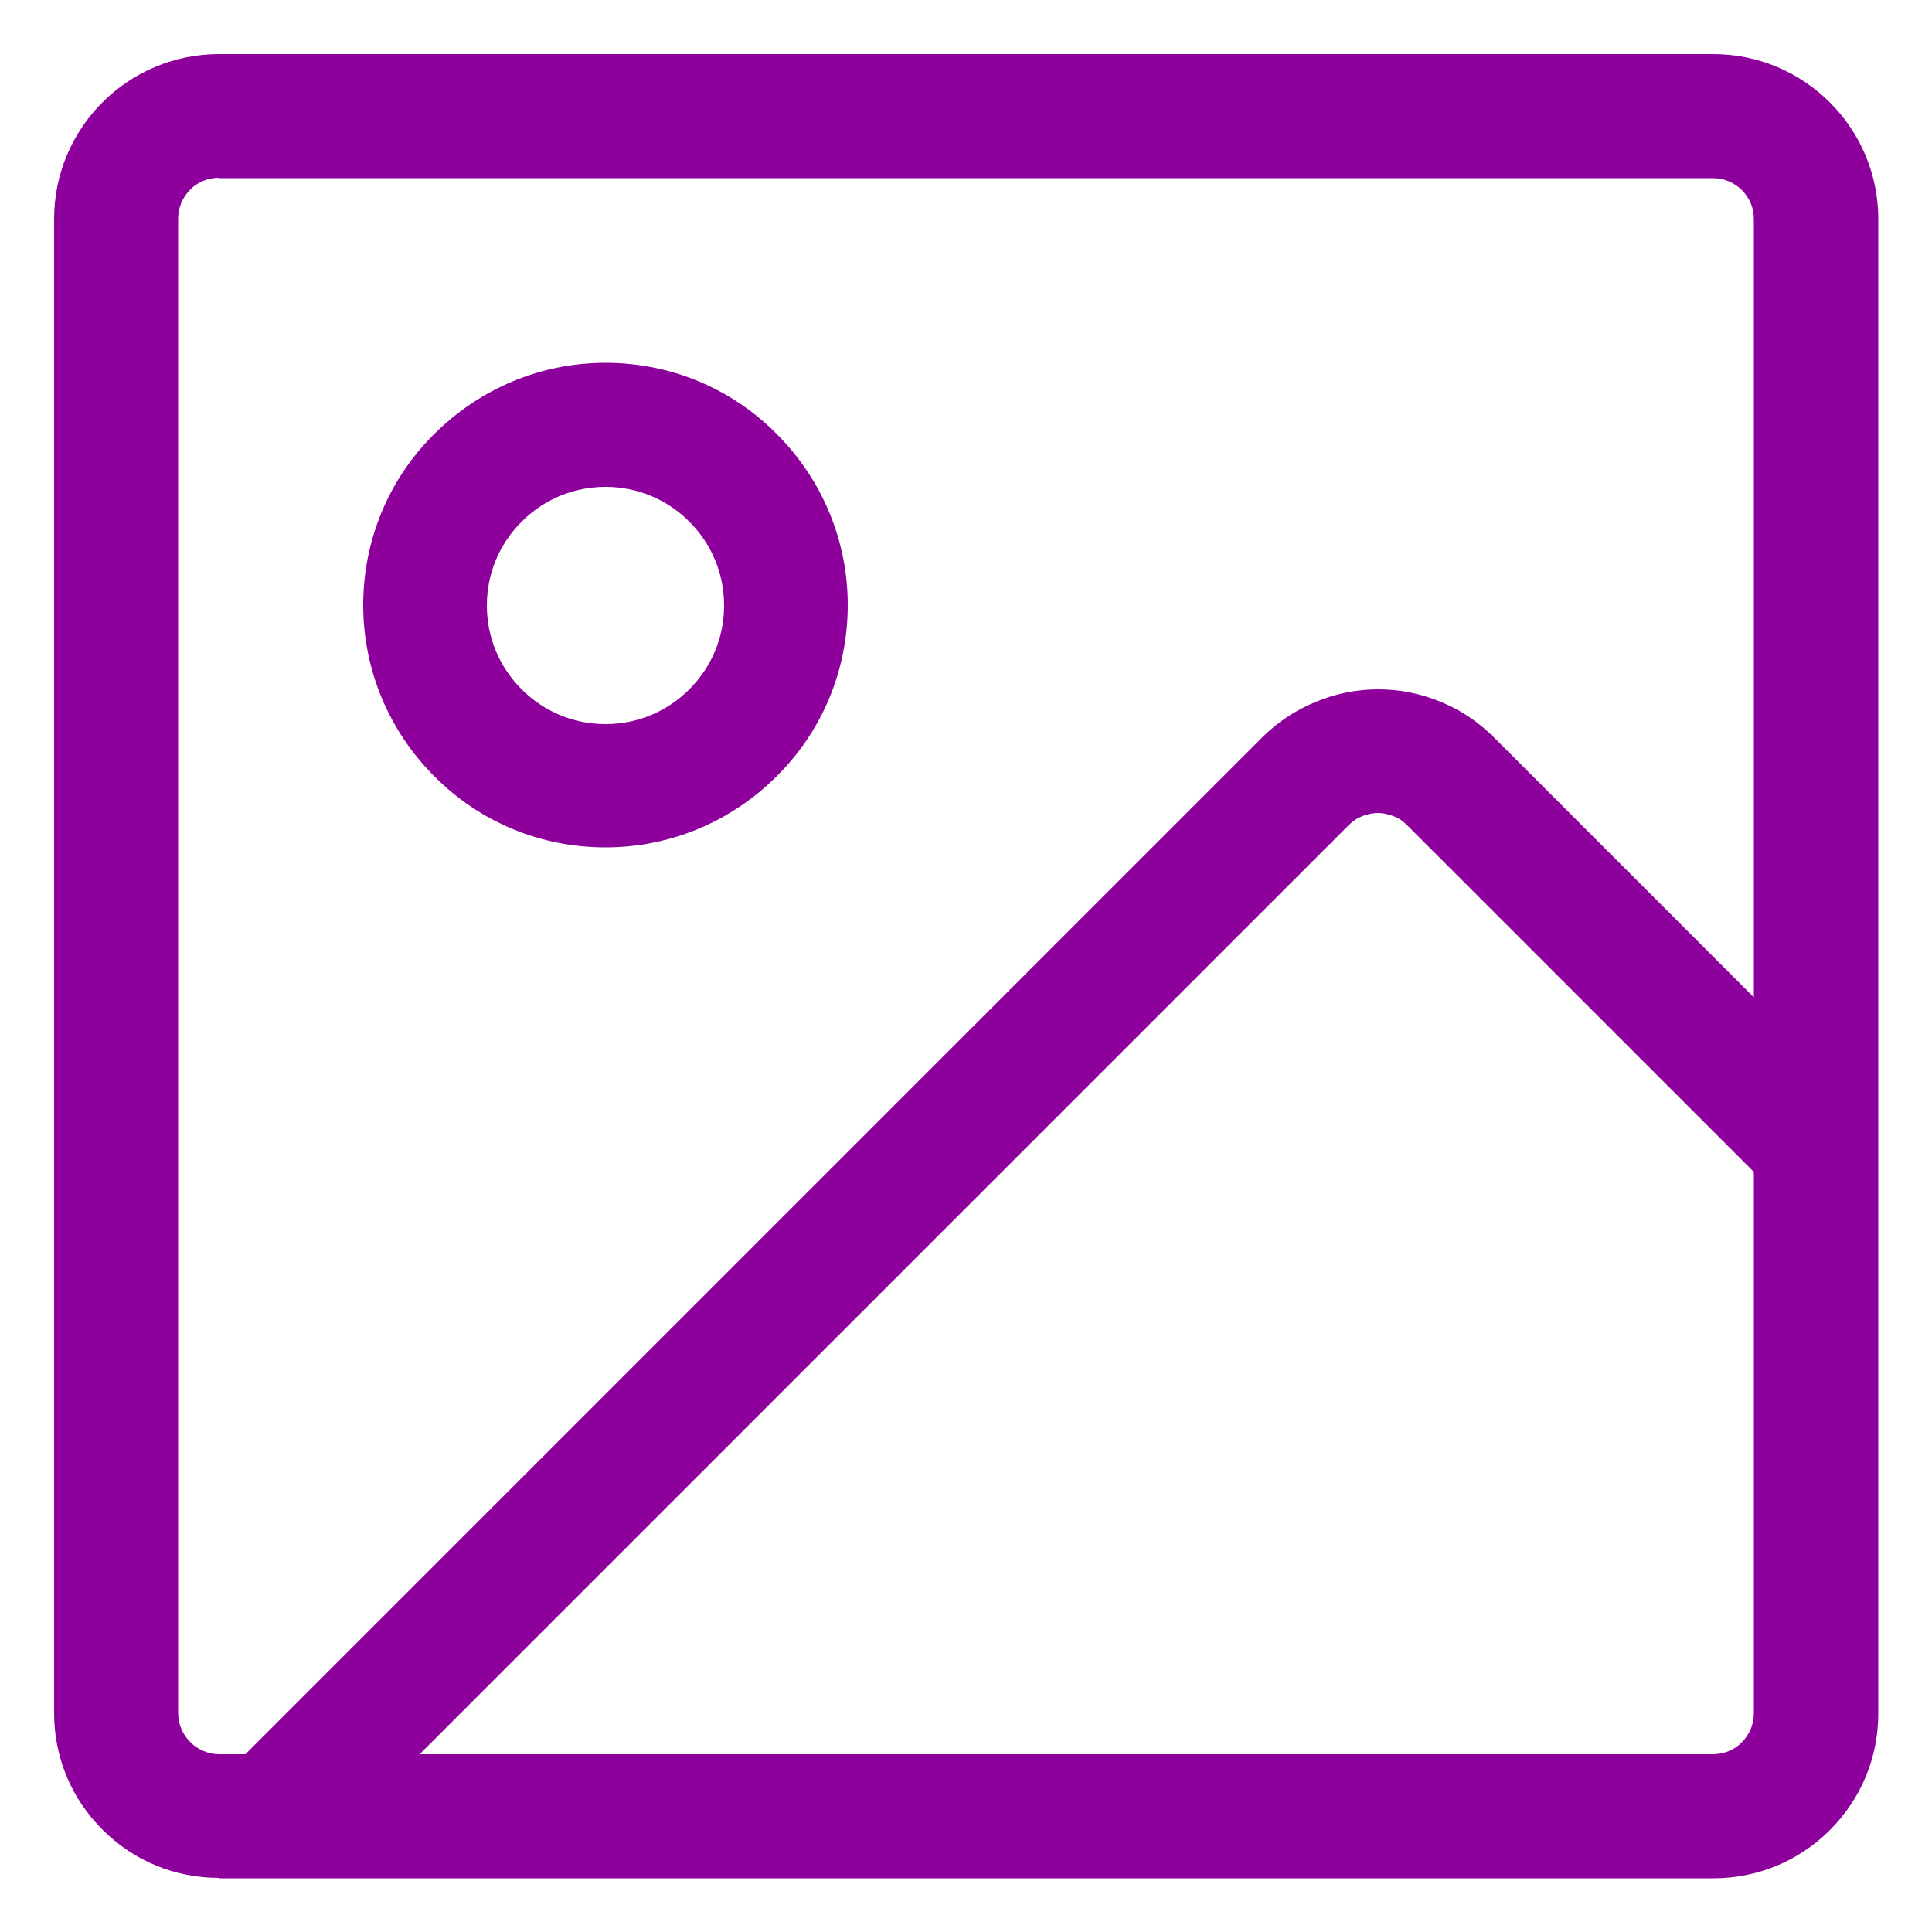<?xml version="1.0" encoding="UTF-8"?>
<svg id="Layer_1" xmlns="http://www.w3.org/2000/svg" version="1.1" viewBox="0 0 50 50">
  <!-- Generator: Adobe Illustrator 29.3.0, SVG Export Plug-In . SVG Version: 2.1.0 Build 146)  -->
  <defs>
    <style>
      .st0 {
        fill: #8e009c;
      }
    </style>
  </defs>
  <path class="st0" d="M5.67,48.6c-1.14,0-2.21-.44-3.02-1.25s-1.25-1.88-1.25-3.02V5.67C1.4,3.31,3.31,1.4,5.67,1.4h38.67c2.35,0,4.27,1.91,4.27,4.27v38.67c0,1.14-.44,2.21-1.25,3.02-.81.81-1.88,1.25-3.02,1.25H5.67ZM35.67,21.04c-.14,0-.28.03-.41.08-.13.05-.25.13-.35.23l-24.05,24.05h33.47c.28,0,.56-.11.75-.31.2-.2.31-.47.31-.75v-14.01l-8.98-8.98c-.1-.1-.21-.18-.35-.23-.13-.05-.27-.08-.41-.08ZM5.67,4.6c-.28,0-.56.11-.75.31-.2.2-.31.47-.31.75v38.67c0,.59.48,1.07,1.07,1.07h.67l26.31-26.31c.4-.4.87-.71,1.38-.92.52-.22,1.07-.33,1.63-.33s1.11.11,1.63.33c.52.21.98.53,1.38.93l6.71,6.71V5.67c0-.29-.11-.55-.31-.75-.2-.2-.47-.31-.75-.31H5.67ZM15.67,21.93c-1.67,0-3.25-.65-4.43-1.84-1.18-1.18-1.84-2.76-1.84-4.43s.65-3.25,1.84-4.43,2.76-1.84,4.43-1.84,3.25.65,4.43,1.84c1.18,1.18,1.84,2.76,1.84,4.43s-.65,3.25-1.84,4.43c-1.18,1.18-2.76,1.84-4.43,1.84ZM15.67,12.6c-.82,0-1.59.32-2.17.9s-.9,1.35-.9,2.17.32,1.59.9,2.17c.58.58,1.35.9,2.17.9s1.59-.32,2.17-.9c.58-.58.9-1.35.9-2.17s-.32-1.59-.9-2.17c-.58-.58-1.35-.9-2.17-.9Z"/>
</svg>